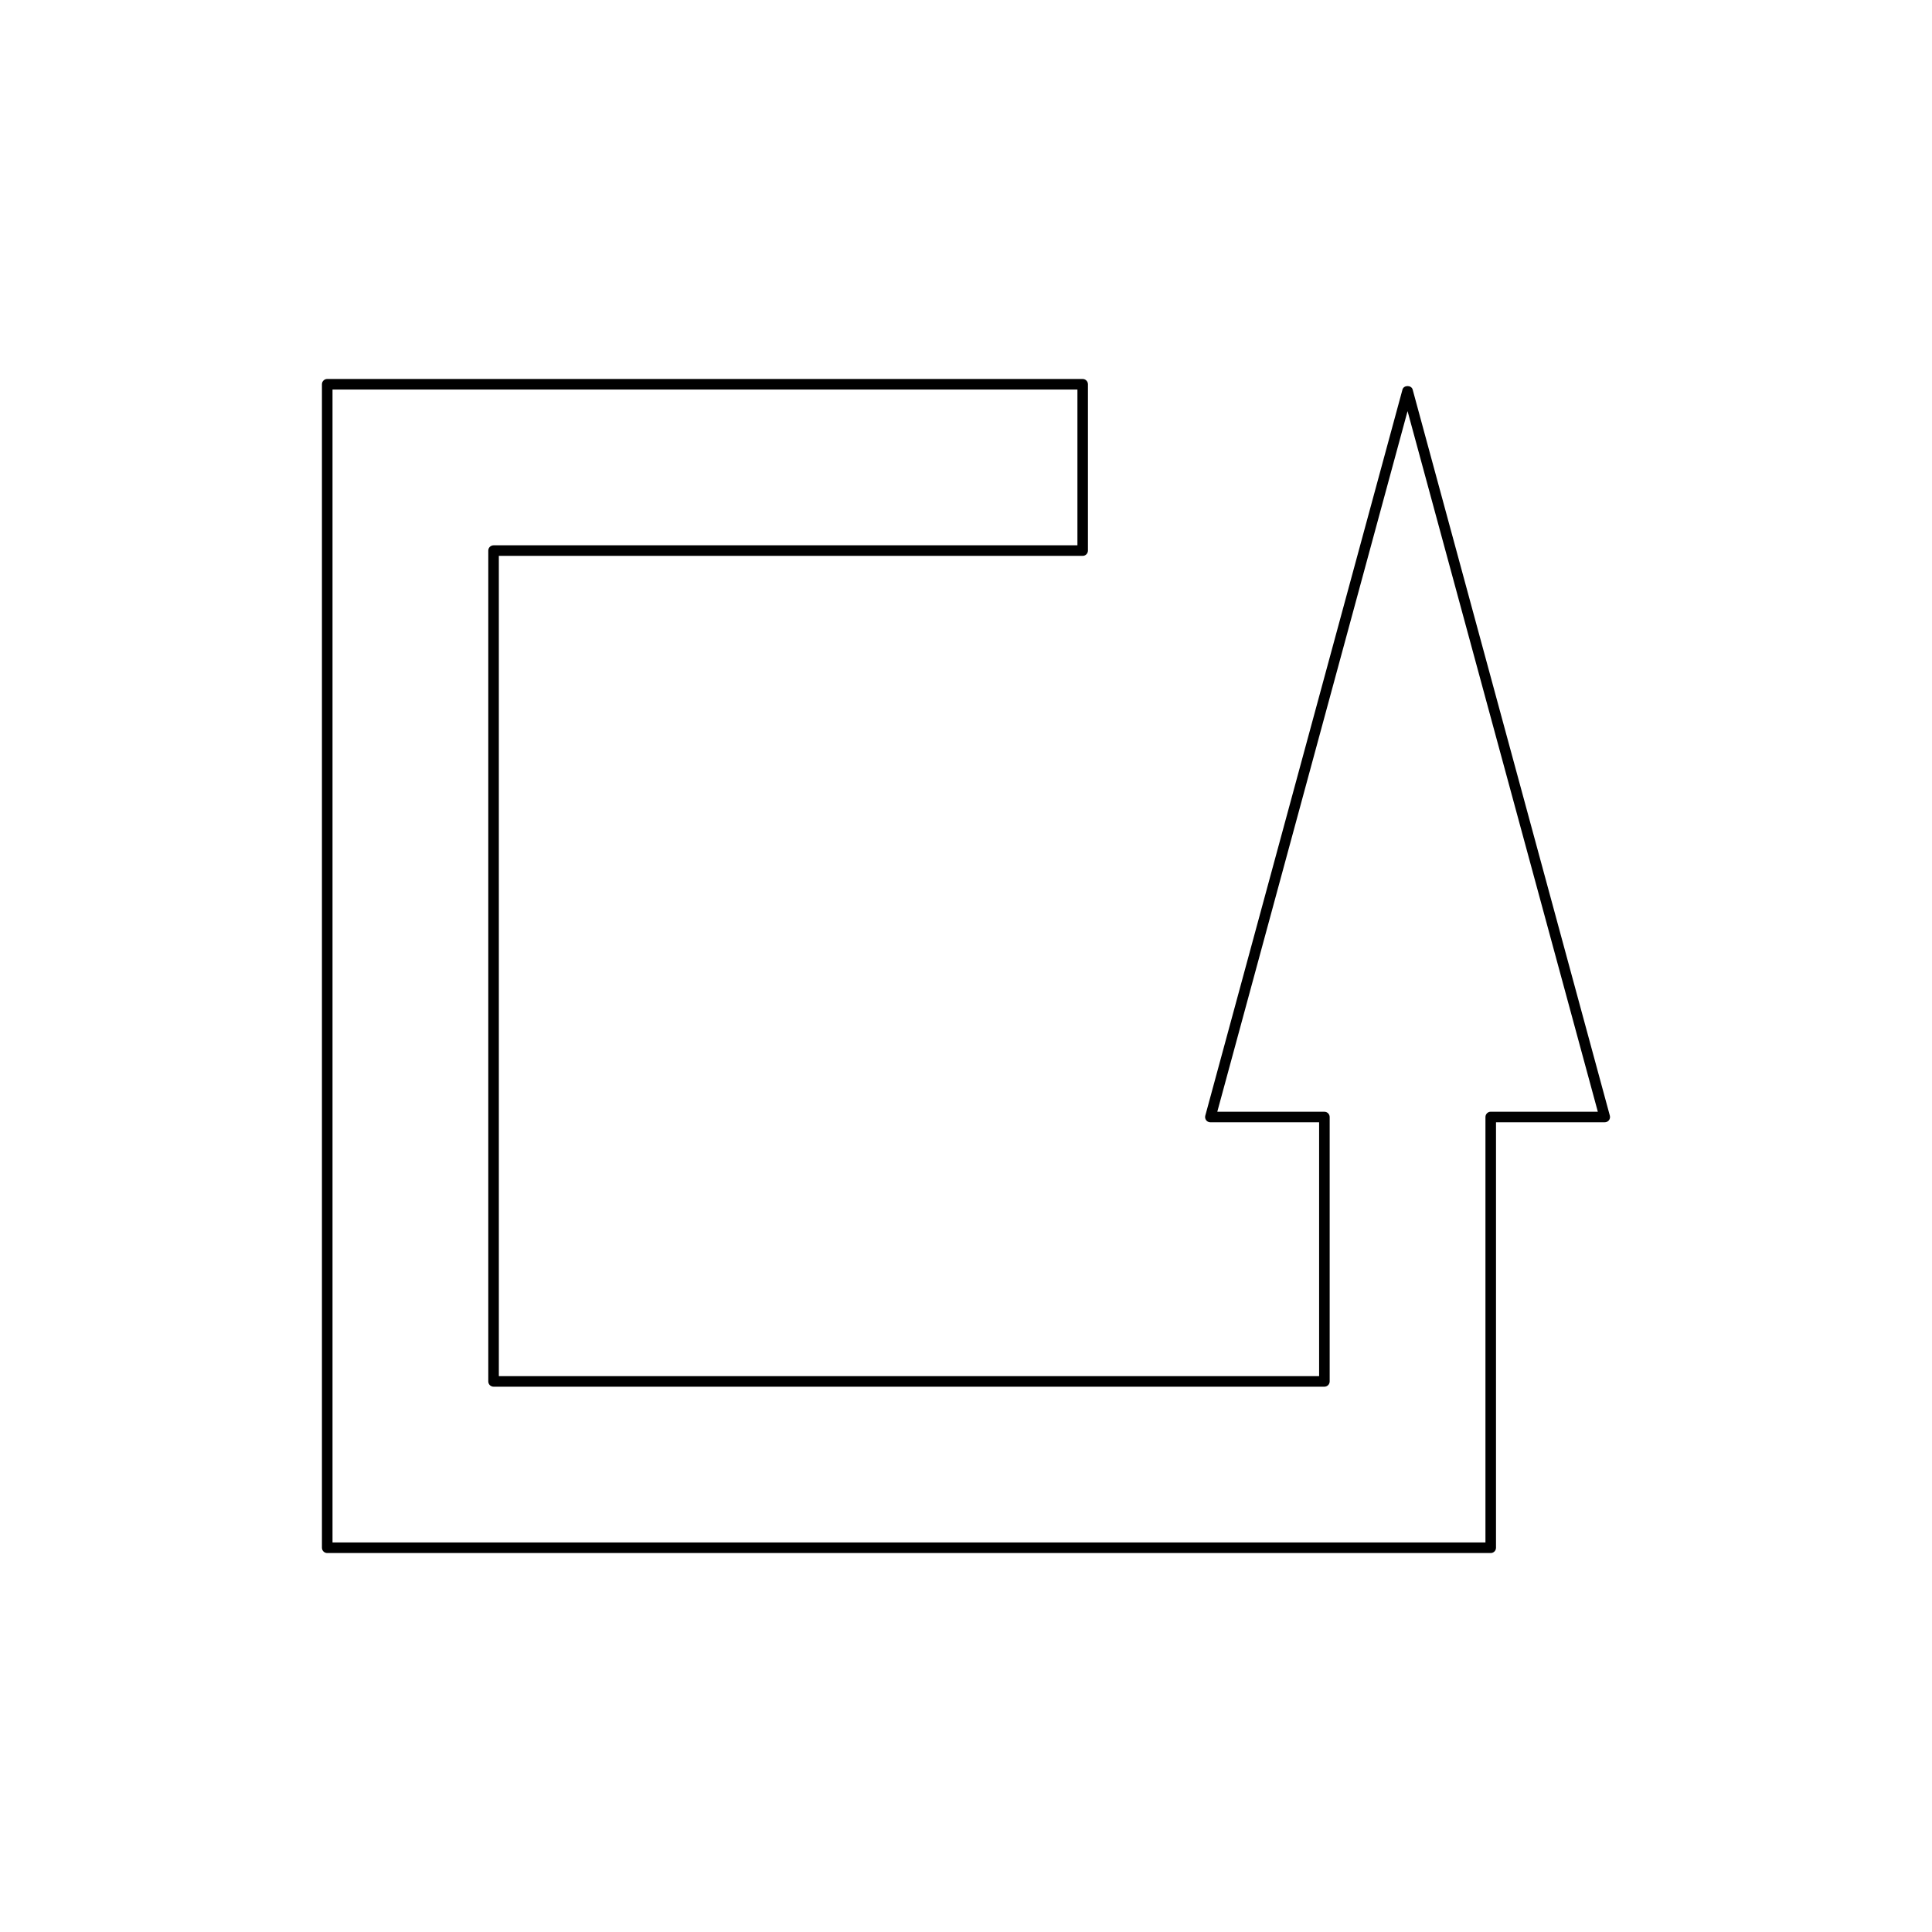 <?xml version="1.0" encoding="UTF-8"?>
<!-- Uploaded to: ICON Repo, www.svgrepo.com, Generator: ICON Repo Mixer Tools -->
<svg fill="#000000" width="800px" height="800px" version="1.1" viewBox="144 144 512 512" xmlns="http://www.w3.org/2000/svg">
 <path d="m515.67 247.24-52.258 192.42c-0.113 0.422-0.027 0.871 0.238 1.219 0.266 0.344 0.68 0.547 1.113 0.547h28.816v67.266h-217.38l-0.004-217.38h154.72c0.773 0 1.398-0.629 1.398-1.398v-44.082c0-0.77-0.625-1.398-1.398-1.398h-200.2c-0.773 0-1.398 0.629-1.398 1.398v308.34c0 0.77 0.625 1.398 1.398 1.398h308.34c0.773 0 1.398-0.629 1.398-1.398l0.004-112.75h28.816c0.434 0 0.848-0.203 1.113-0.547 0.266-0.352 0.352-0.797 0.238-1.219l-52.258-192.42c-0.328-1.223-2.371-1.223-2.699 0.004zm23.387 191.38c-0.773 0-1.398 0.629-1.398 1.398v112.75h-305.54v-305.54h197.41v41.285h-154.73c-0.773 0-1.398 0.629-1.398 1.398v220.18c0 0.77 0.625 1.398 1.398 1.398h220.18c0.773 0 1.398-0.629 1.398-1.398v-70.066c0-0.77-0.625-1.398-1.398-1.398h-28.387l50.426-185.68 50.426 185.68z"/>
</svg>